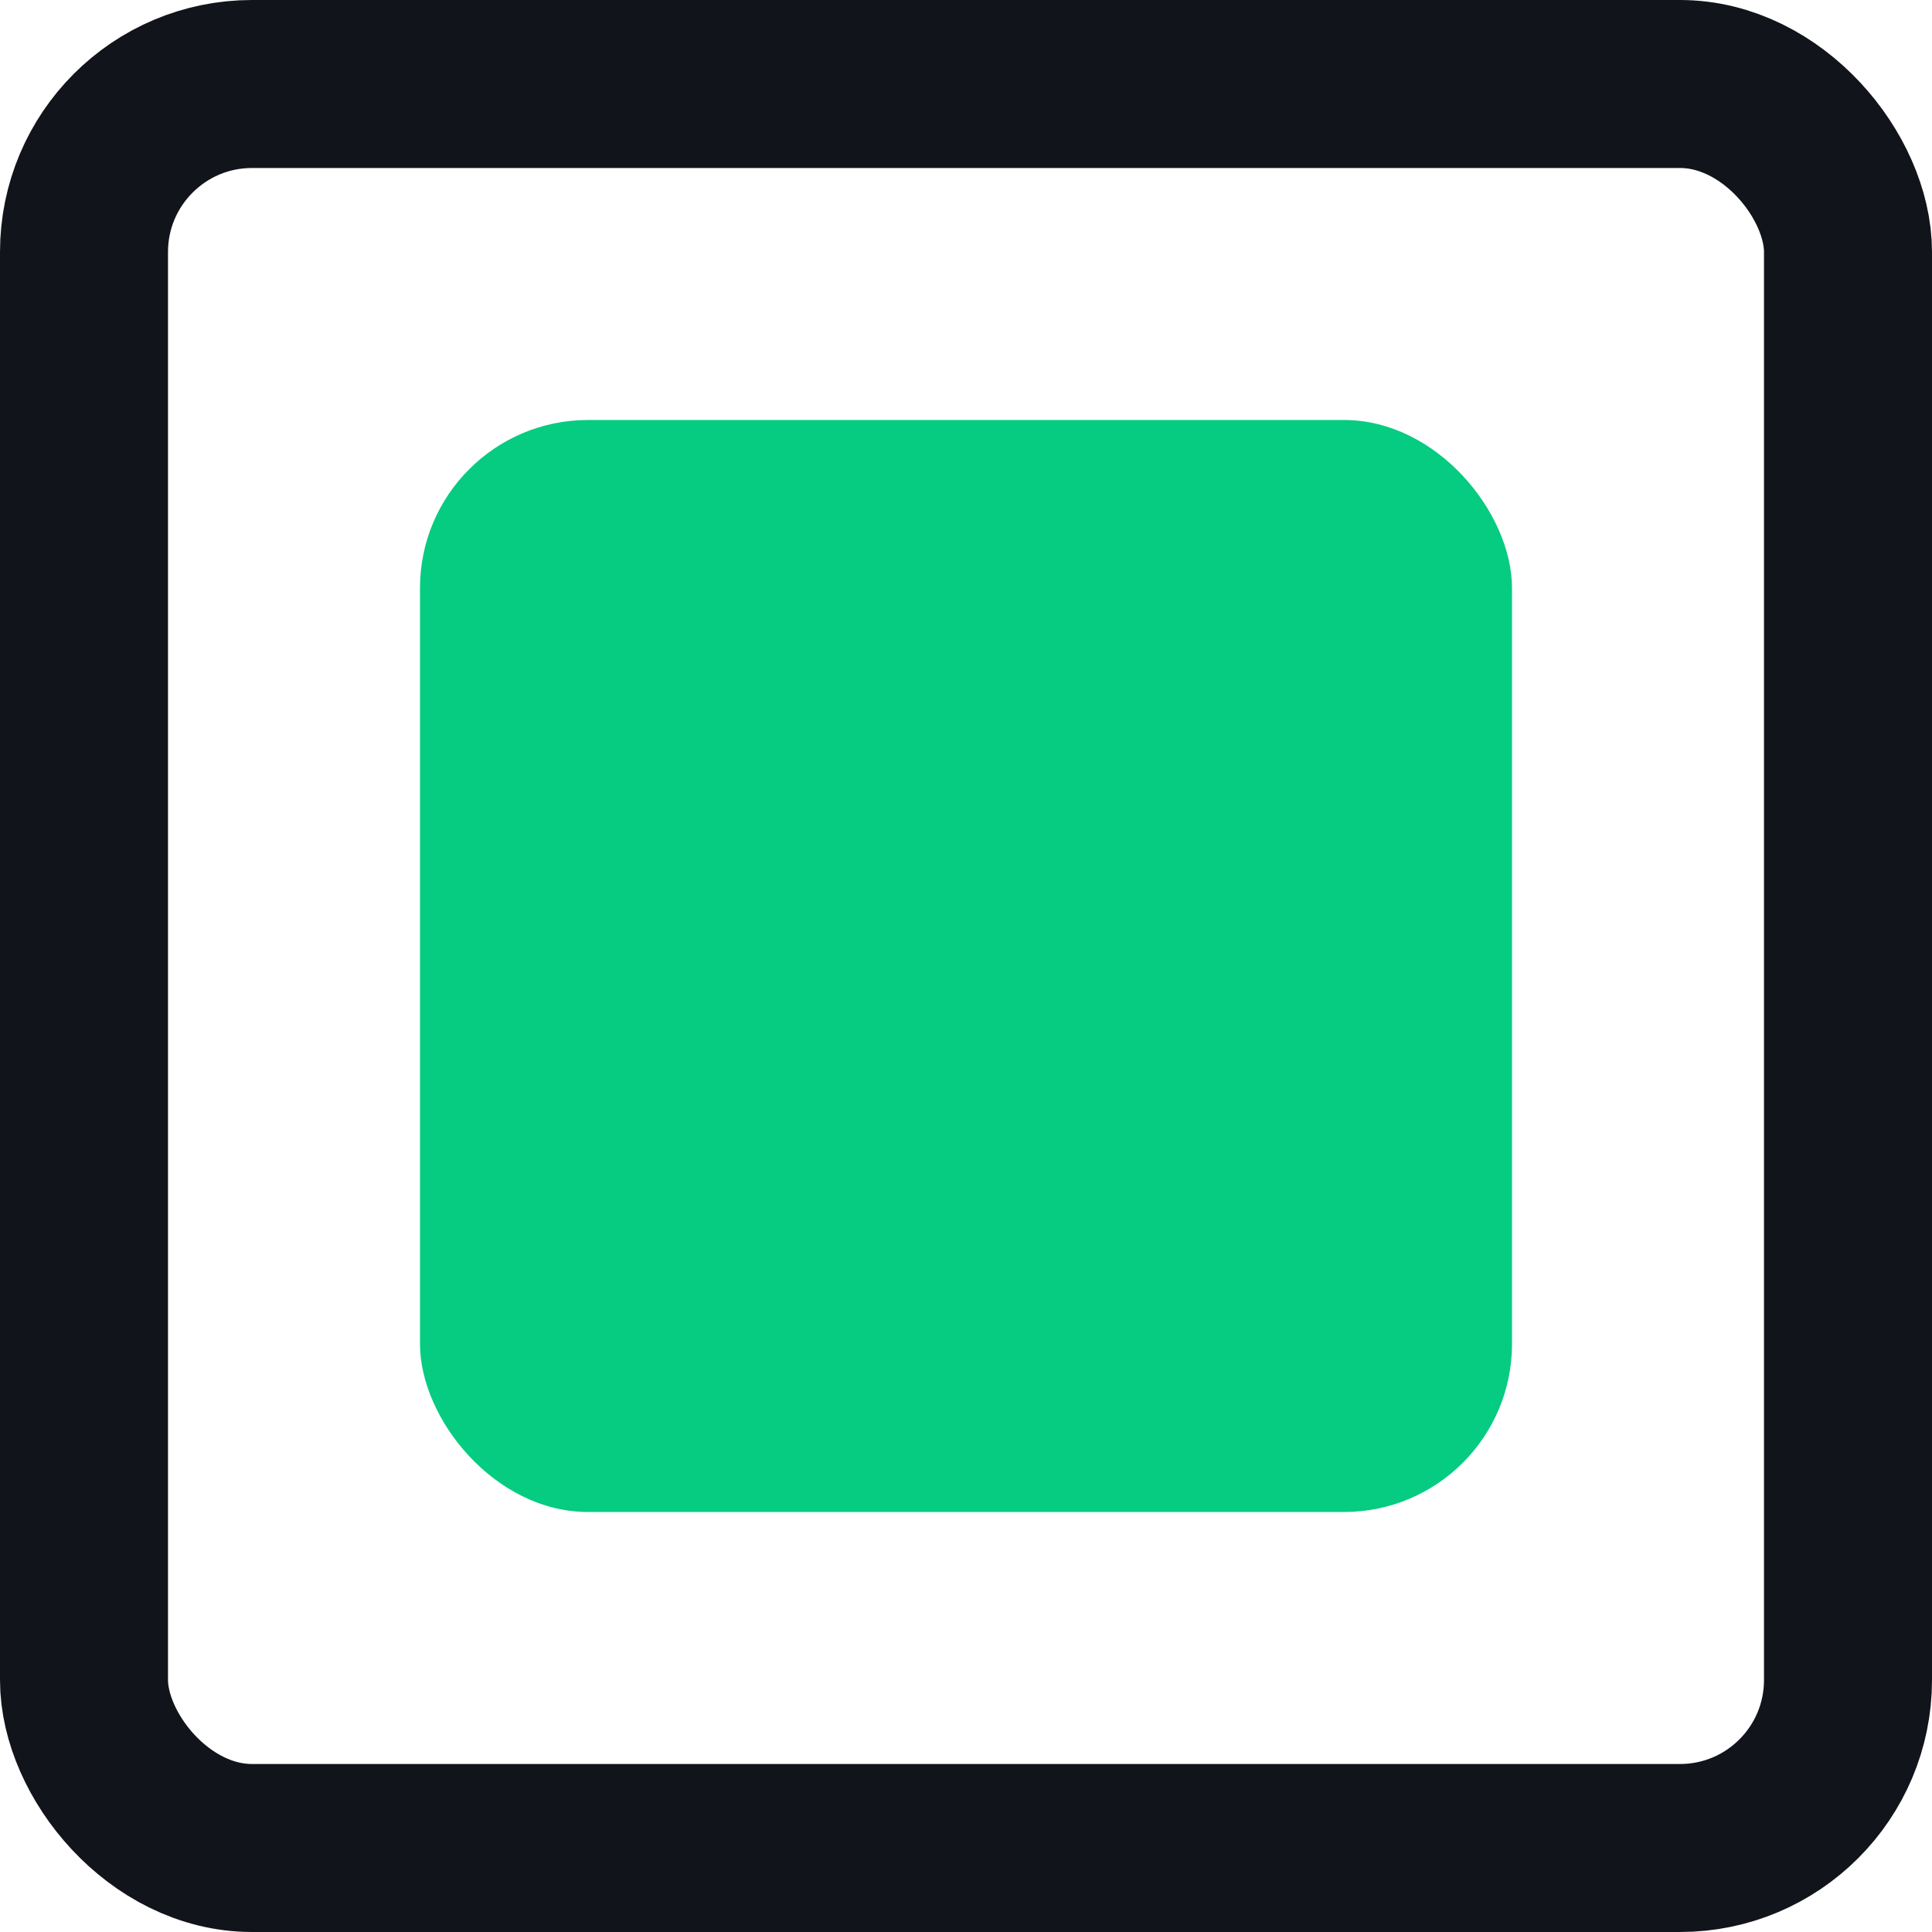 <?xml version="1.0" encoding="UTF-8"?>
<svg width="23px" height="23px" viewBox="0 0 23 23" version="1.1" xmlns="http://www.w3.org/2000/svg" xmlns:xlink="http://www.w3.org/1999/xlink">
    <!-- Generator: Sketch 53 (72520) - https://sketchapp.com -->
    <title>checkbox_checked</title>
    <desc>Created with Sketch.</desc>
    <g id="Page-1" stroke="none" stroke-width="1" fill="none" fill-rule="evenodd">
        <g id="checkbox_checked">
            <rect id="Rectangle" stroke="#12141B" stroke-width="2" x="1" y="1" width="21" height="21" rx="2"></rect>
            <rect id="Rectangle" fill="#05CC81" x="5" y="5" width="13" height="13" rx="2"></rect>
        </g>
    </g>
</svg>